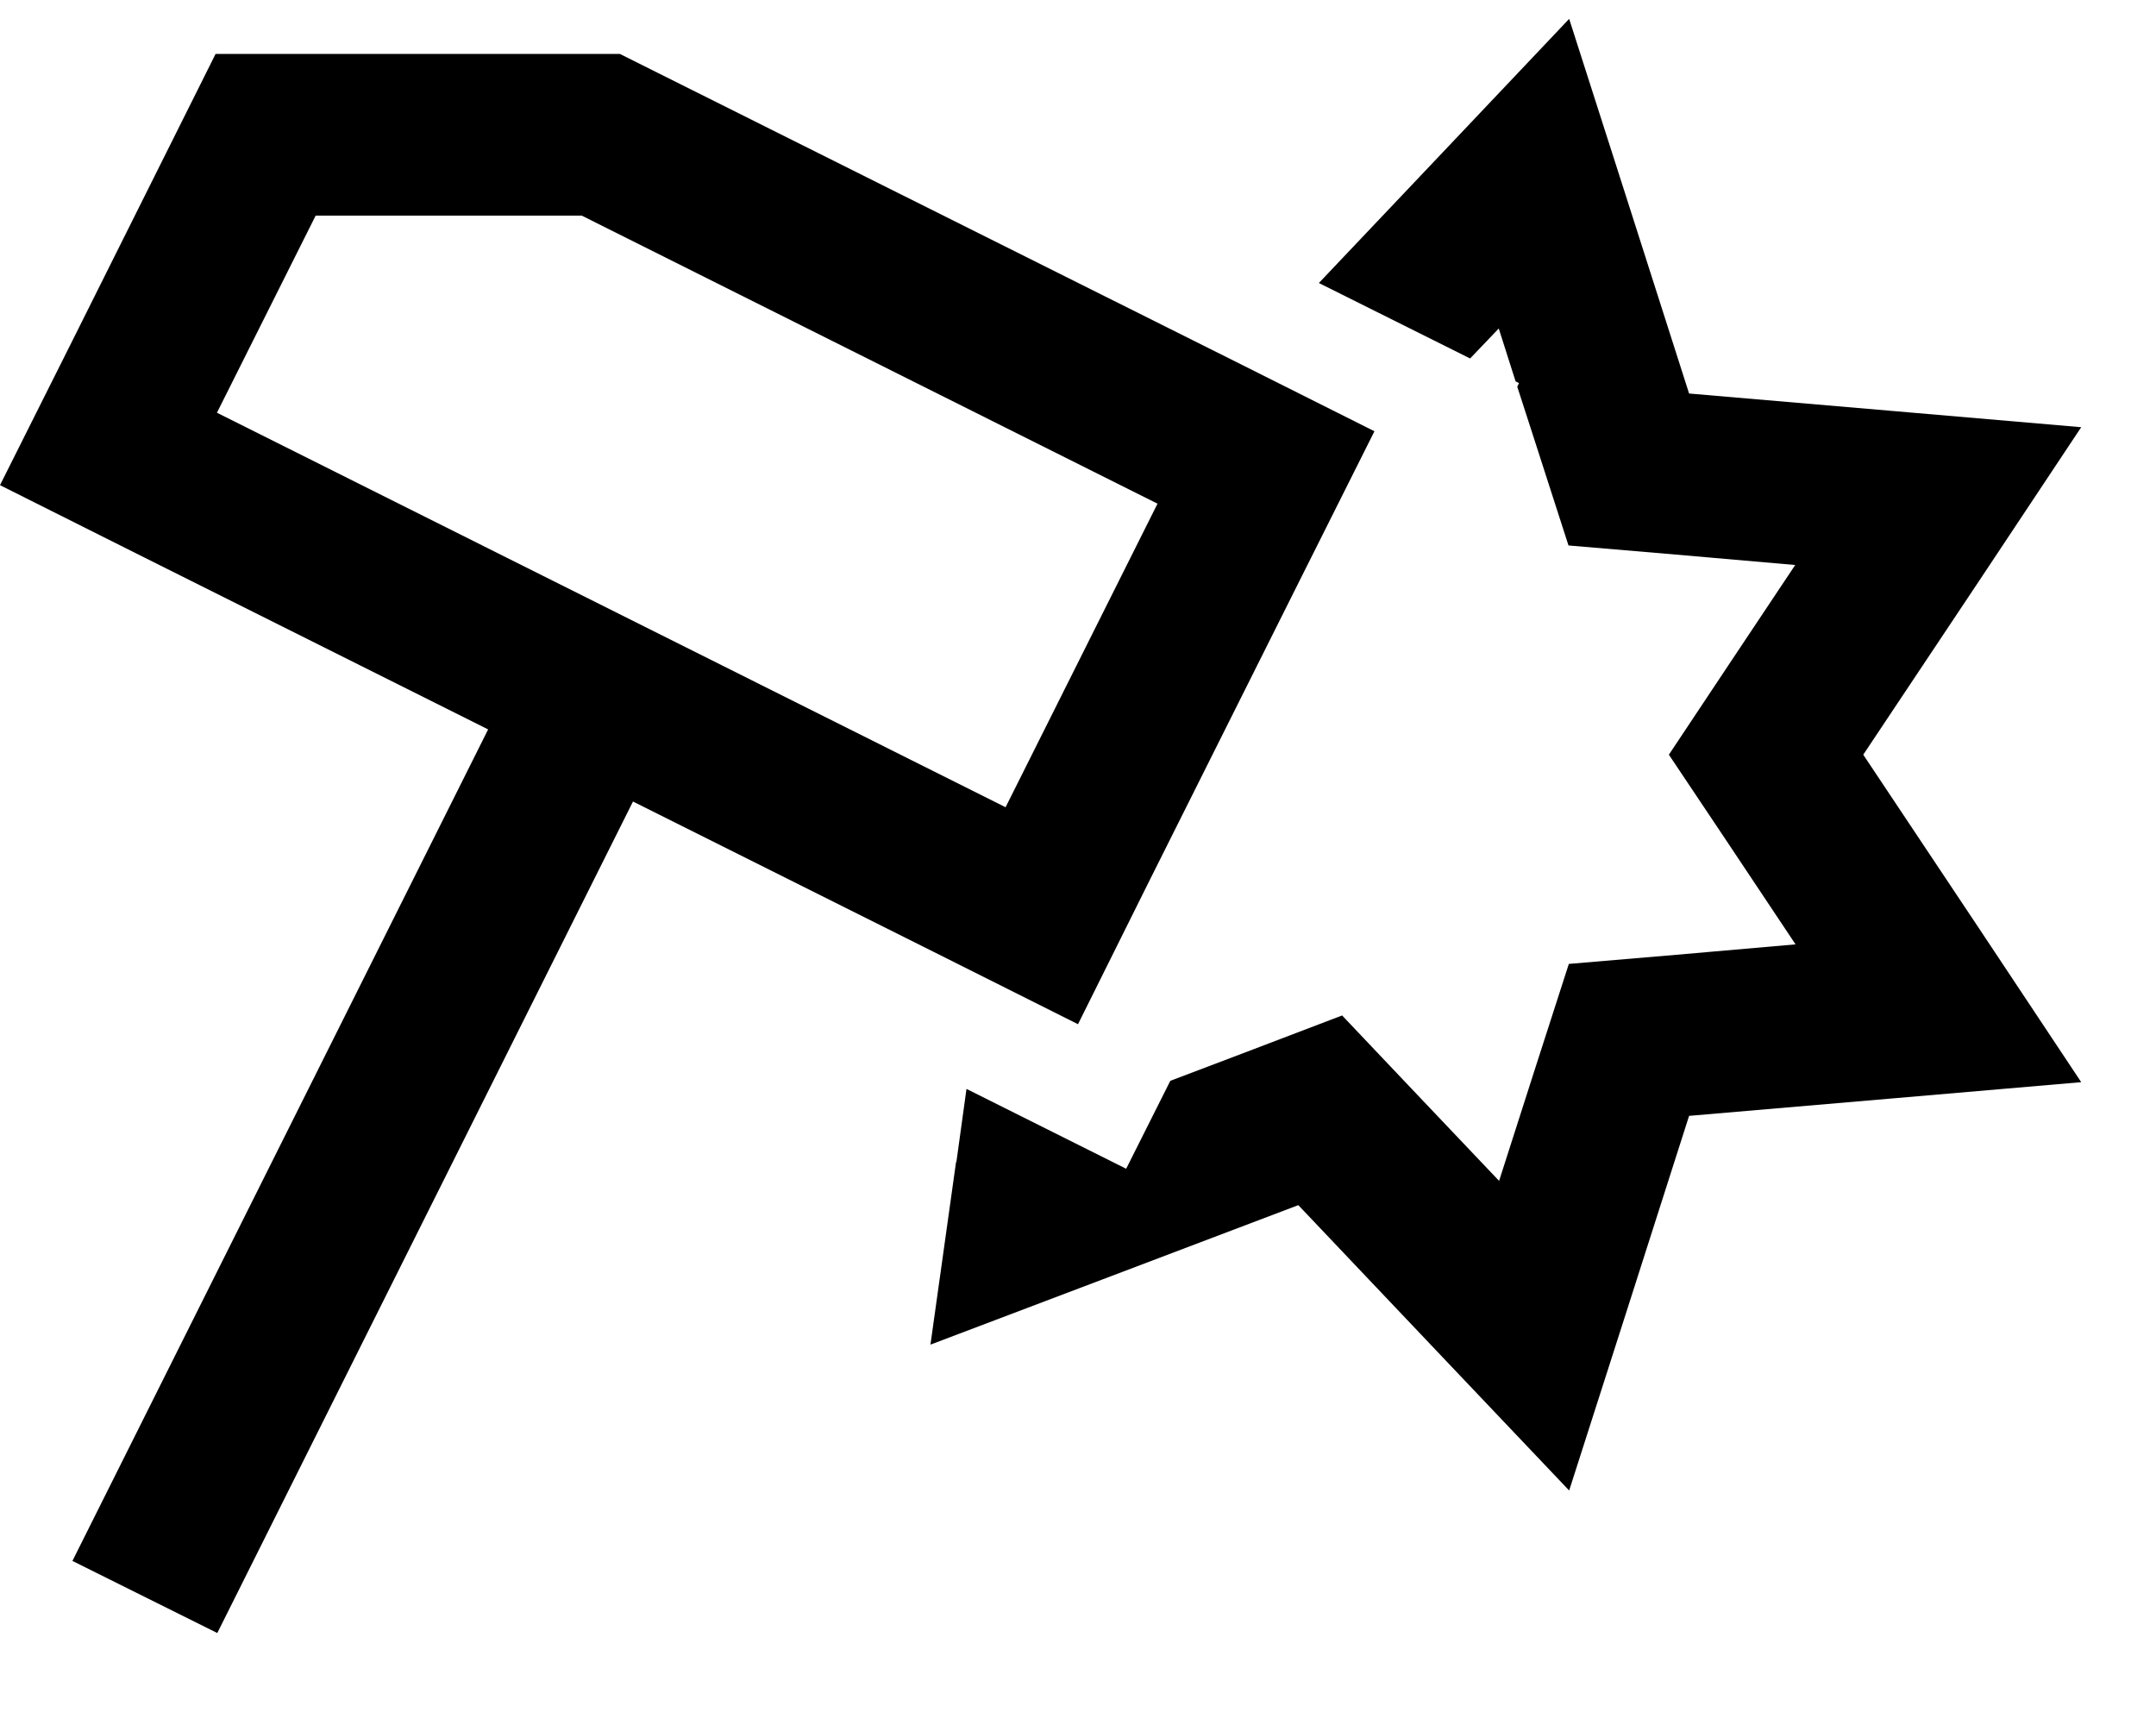 <svg xmlns="http://www.w3.org/2000/svg" viewBox="0 0 640 512"><!--! Font Awesome Pro 6.7.2 by @fontawesome - https://fontawesome.com License - https://fontawesome.com/license (Commercial License) Copyright 2024 Fonticons, Inc. --><path d="M283.9 344.9l3-21.7 47.4 23.7 13.1-26.1 21.1-8 29.9-11.4 22 23.2 24.6 25.9 10.9-34 9.8-30.4 31.8-2.7 35.5-3.1-19.8-29.7L495.4 224l17.7-26.6 19.8-29.7-35.5-3.1-31.8-2.7-9.8-30.4-5.4-16.7 .5-1.1-1-.5-5-15.7-8.5 8.9L391.5 84l36.6-38.6L465.8 5.6l16.7 52.1 18.9 59.1 61.8 5.3 54.6 4.7-30.3 45.6L553.1 224l34.4 51.6 30.3 45.6-54.6 4.7-61.8 5.3-18.9 59.1-16.7 52.1-37.7-39.7-42.7-45-58 22-51.2 19.4 7.6-54.2zM64.4 122.5L298.5 239.6l45.1-90.1L172.7 64l-79 0L64.4 122.5zM42.9 165.5L0 144l21.5-42.9L64 16l120 0 181.1 90.5L408 128l-21.5 42.9-45.1 90.1L320 304l-42.9-21.5-89.2-44.6L64.5 484.7 21.5 463.3 144.9 216.5l-102-51z"/></svg>